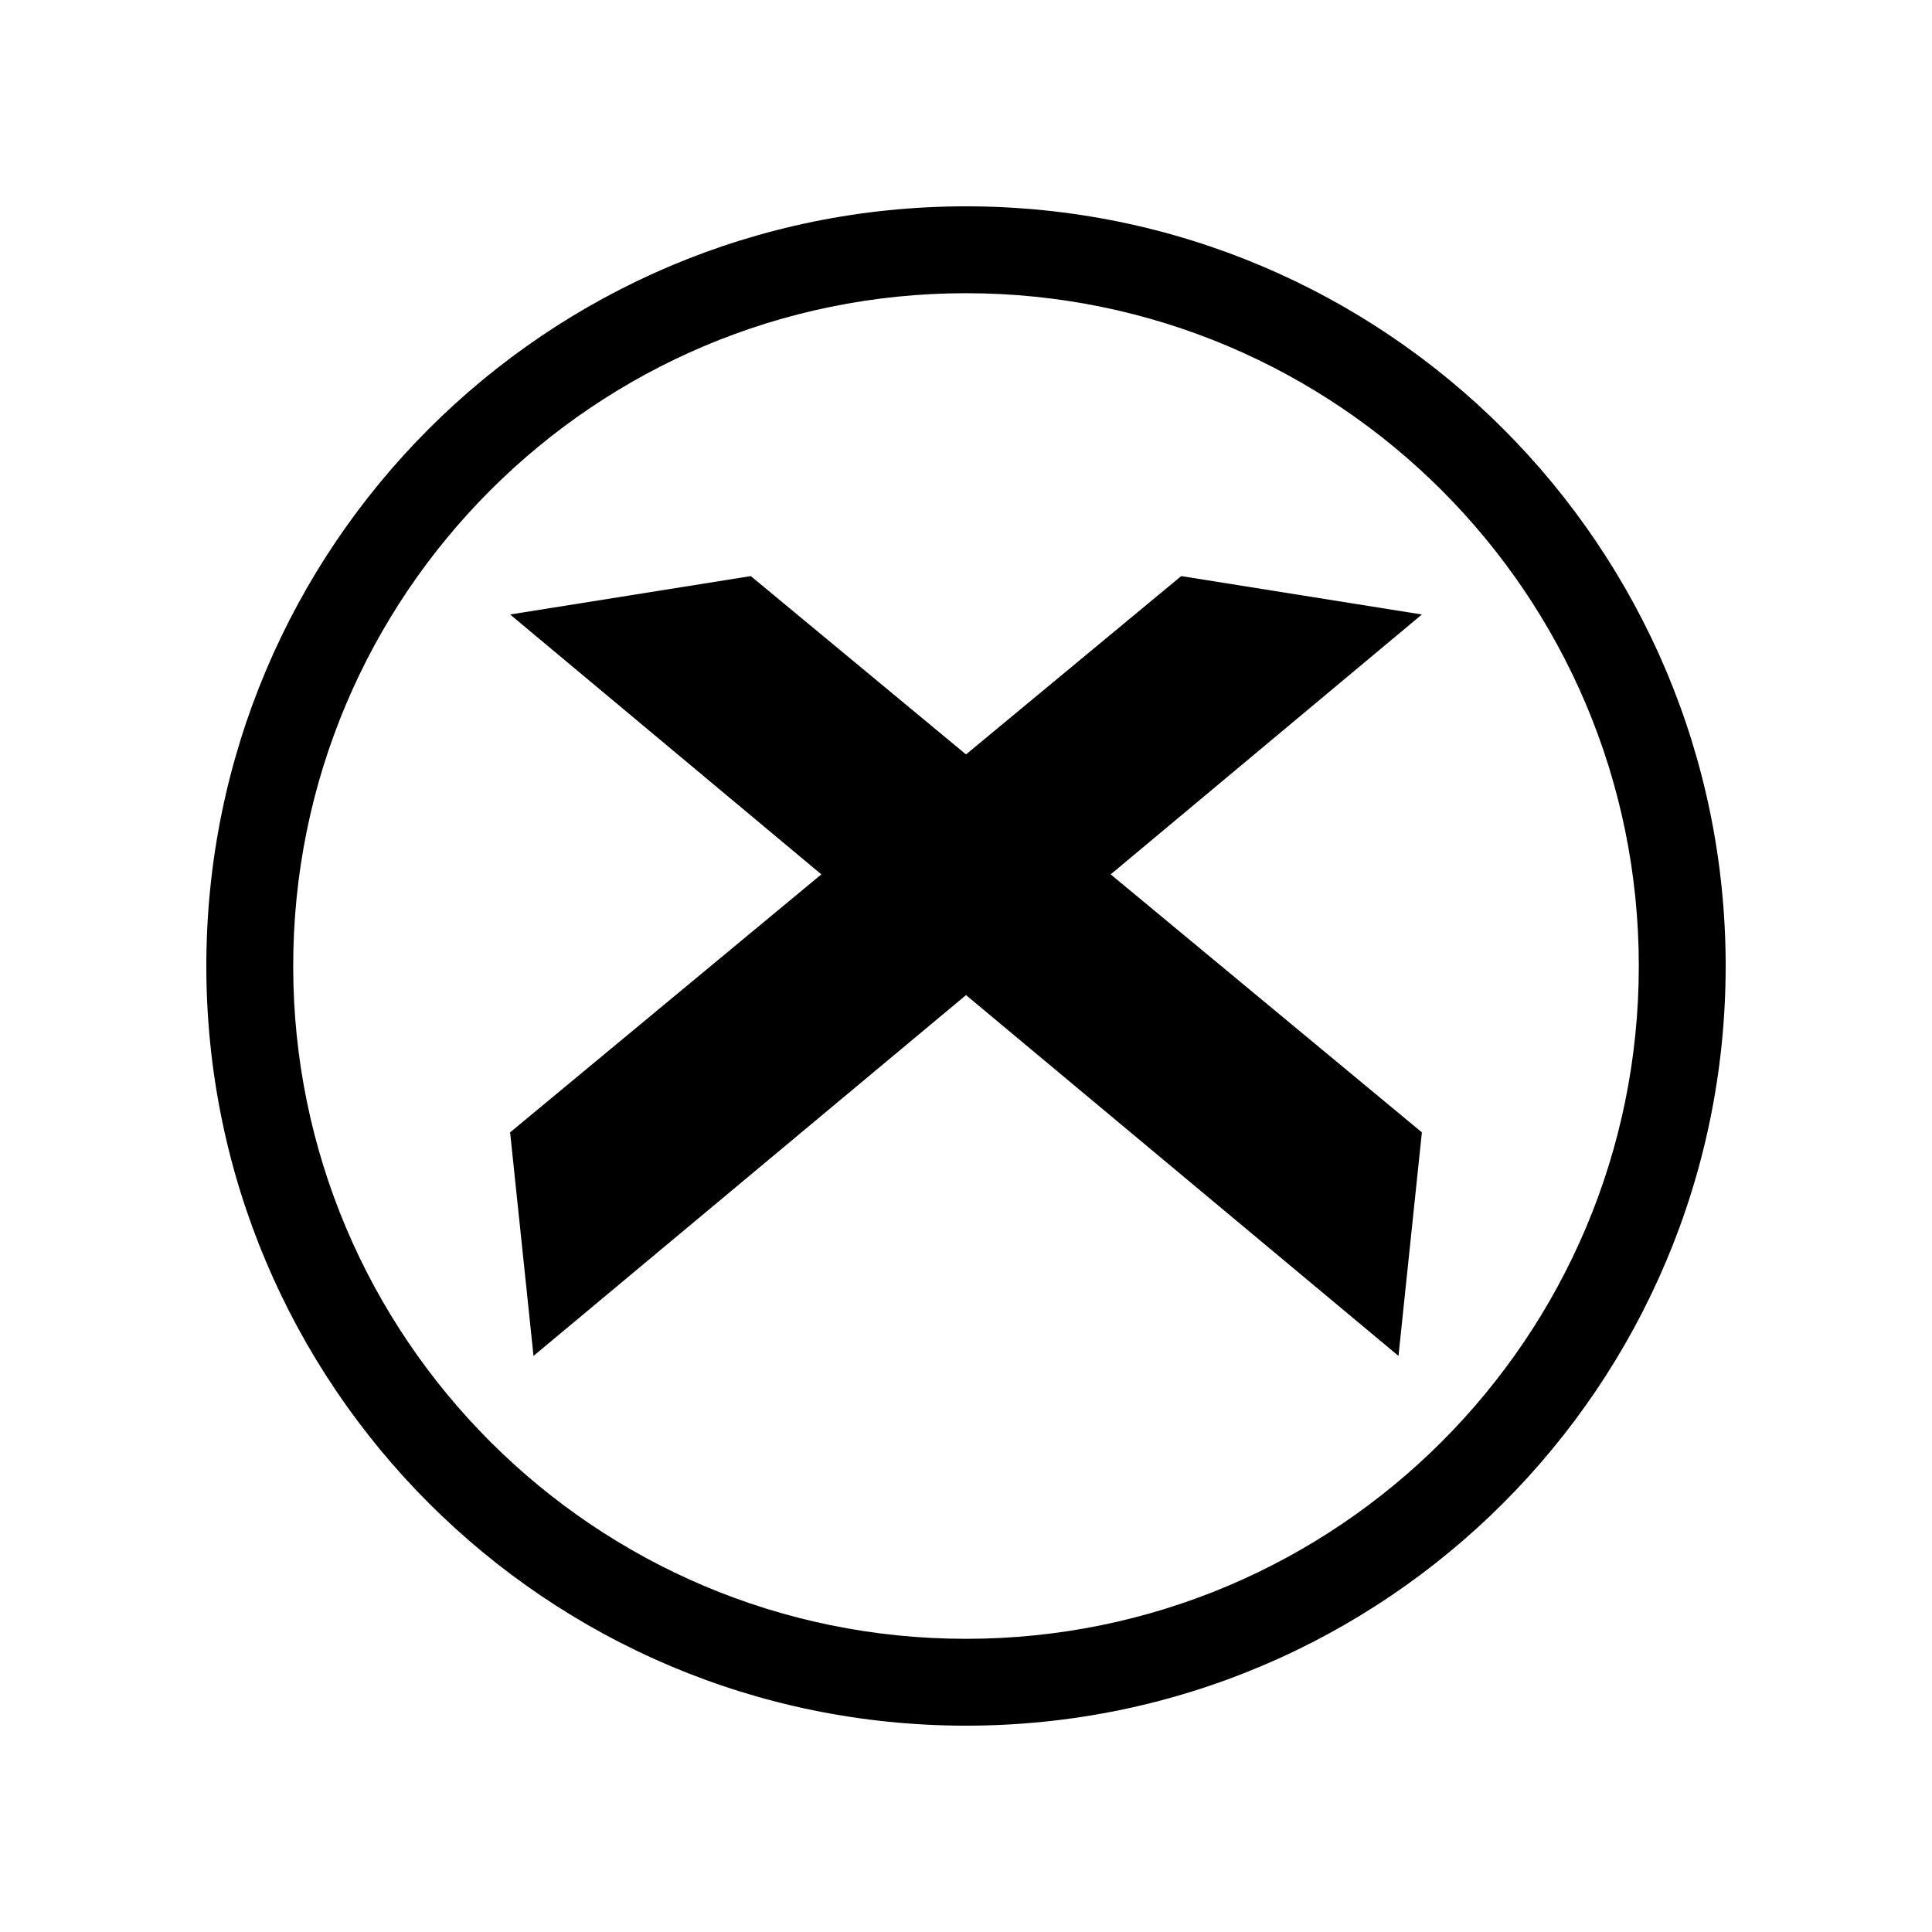 <?xml version="1.0" encoding="UTF-8"?>
<!-- Uploaded to: SVG Repo, www.svgrepo.com, Generator: SVG Repo Mixer Tools -->
<svg fill="#000000" width="800px" height="800px" version="1.1" viewBox="144 144 512 512" xmlns="http://www.w3.org/2000/svg">
 <g>
  <path d="m400 198.68c111.19 0 201.32 90.133 201.32 201.32s-90.133 201.32-201.32 201.32-201.32-90.133-201.32-201.32 90.133-201.32 201.32-201.32zm0 23.023c-98.445 0-178.3 79.855-178.3 178.3 0 98.445 79.855 178.3 178.3 178.3 98.445 0 178.3-79.855 178.3-178.3 0-98.445-79.855-178.3-178.3-178.3z"/>
  <path d="m342.97 296.67-63.785 10.176 82.477 68.871-82.477 68.367 6.199 59.246 114.62-95.621 114.61 95.621 6.199-59.246-82.473-68.367 82.473-68.871-63.781-10.176-57.031 47.258z" fill-rule="evenodd"/>
 </g>
</svg>